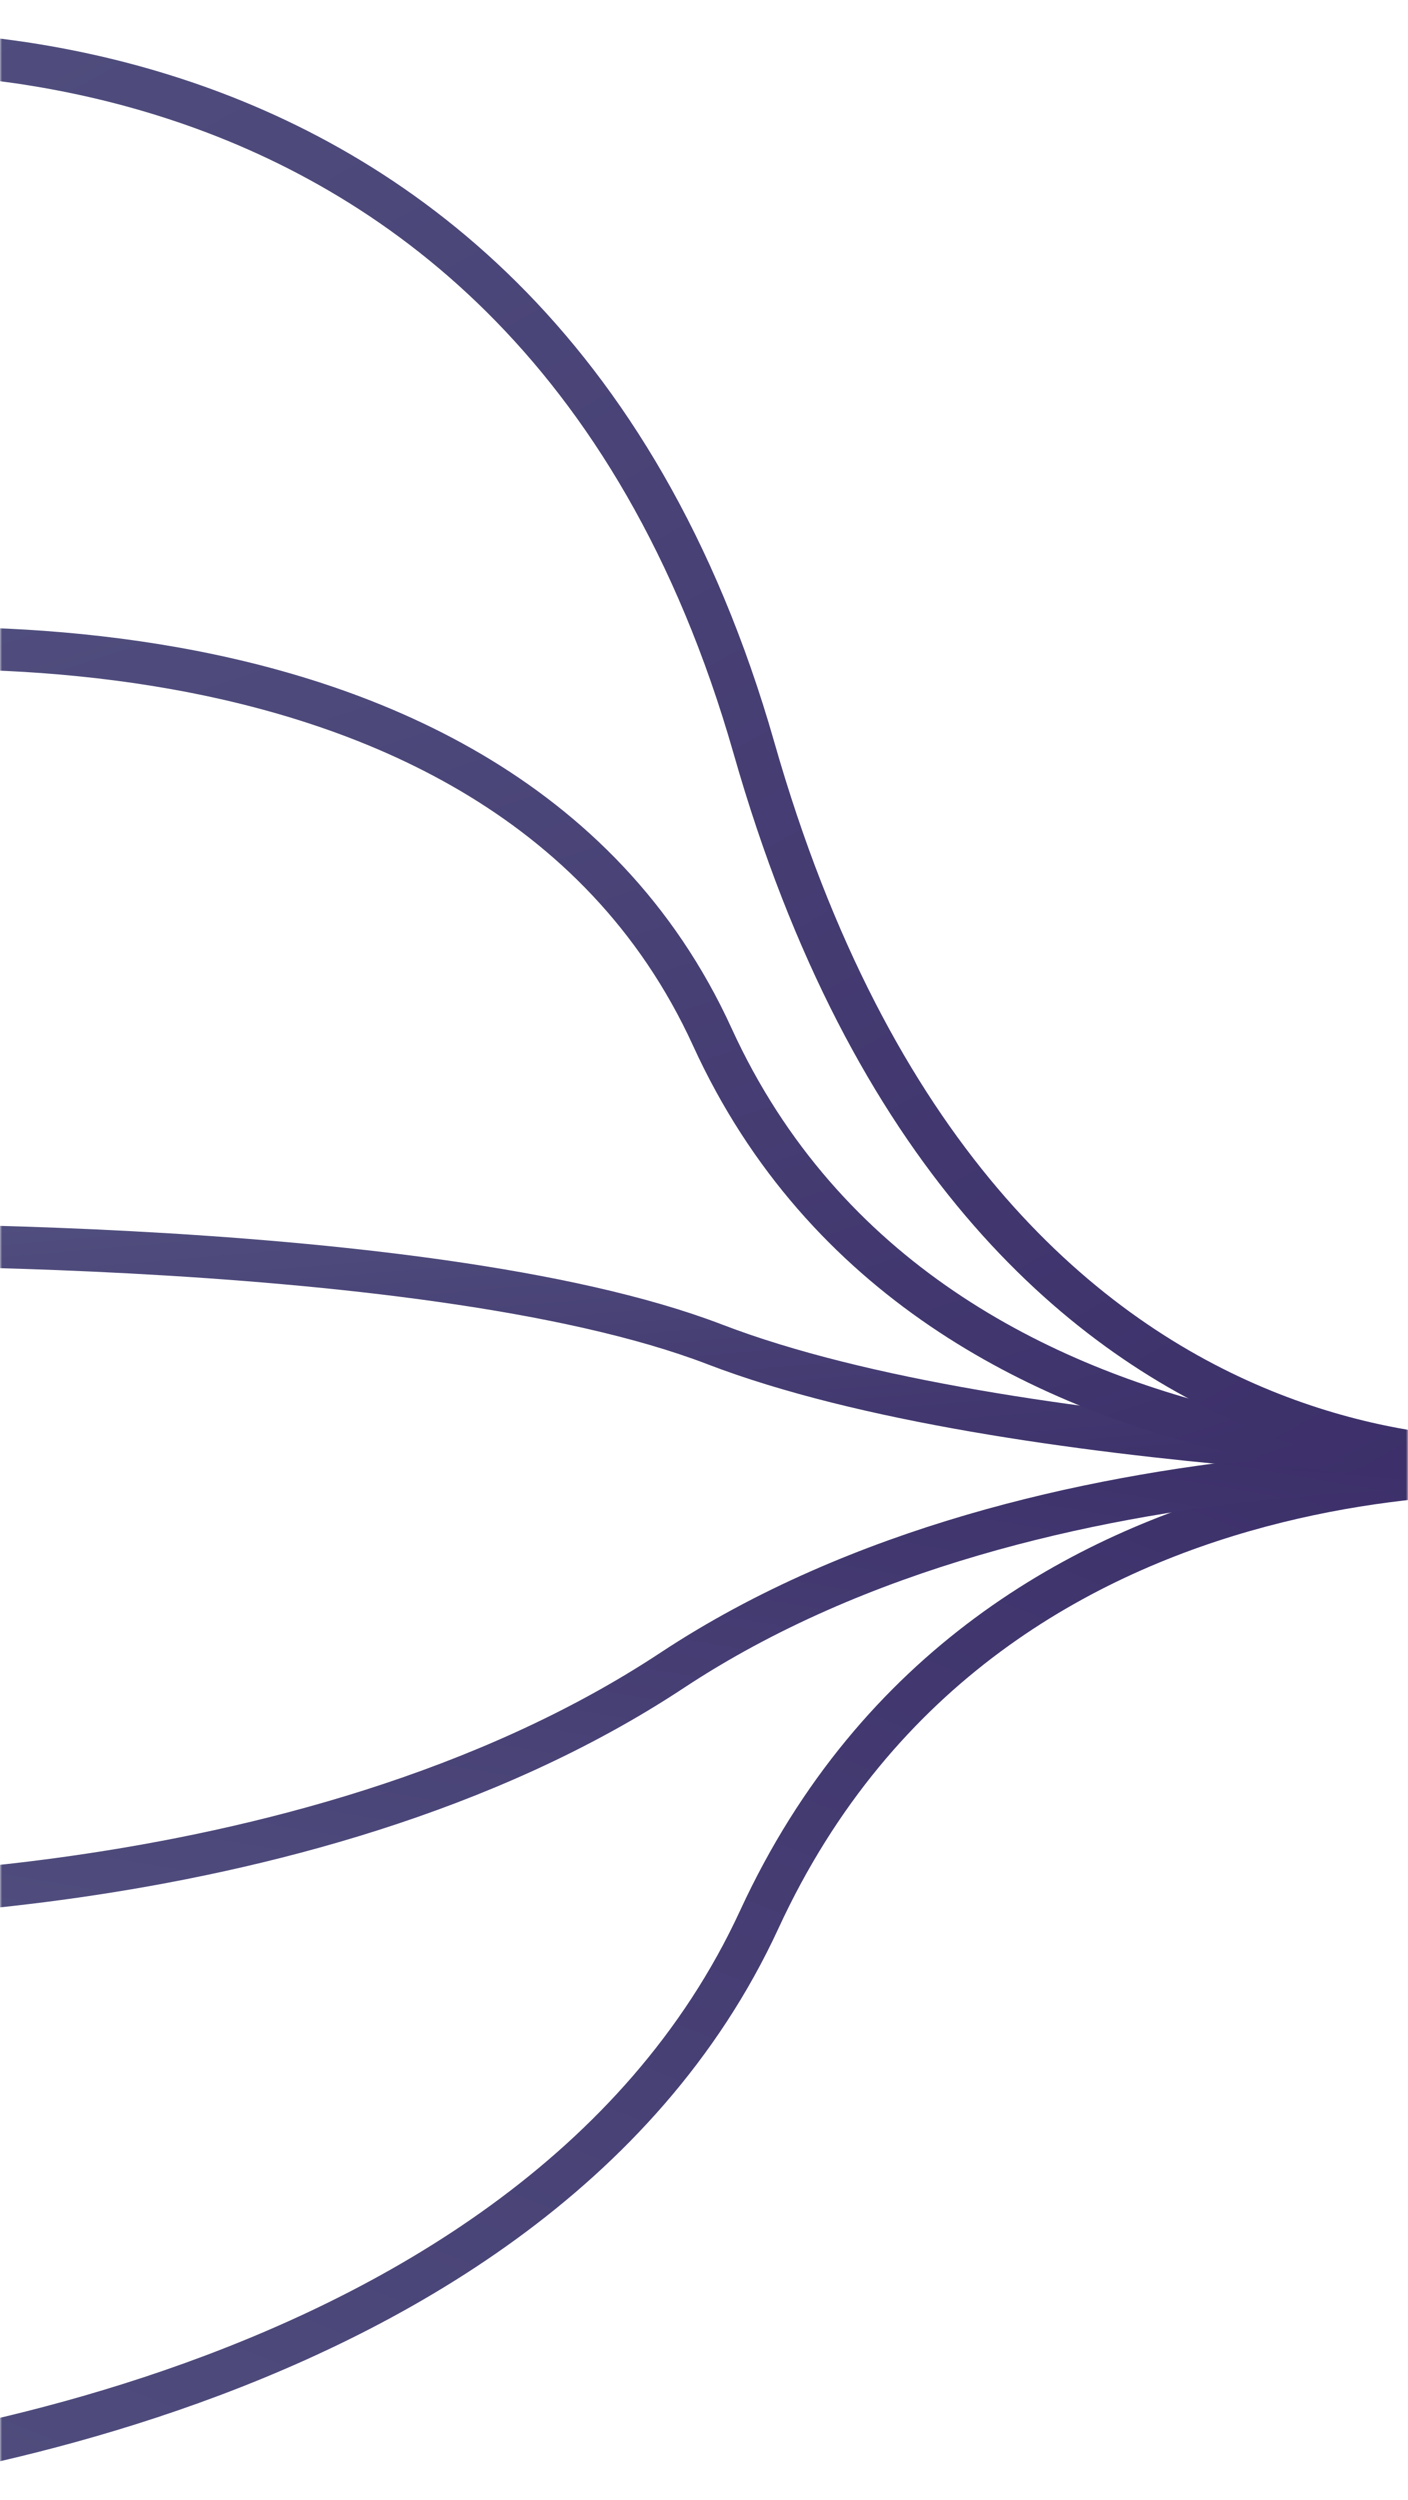 <svg width="333" height="591" viewBox="0 0 333 591" fill="none" xmlns="http://www.w3.org/2000/svg">
<mask id="mask0_0_961" style="mask-type:alpha" maskUnits="userSpaceOnUse" x="0" y="0" width="333" height="591">
<rect width="333" height="591" fill="white"/>
</mask>
<g mask="url(#mask0_0_961)">
<path d="M-57 586C-57 586 123.914 574.362 179.58 453.758C235.246 333.153 375 348.796 375 348.796" stroke="url(#paint0_linear_0_961)" stroke-width="10"/>
<path d="M-57 448.675C-57 448.675 70.624 453.196 158.967 394.866C247.311 336.537 375 347.833 375 347.833" stroke="url(#paint1_linear_0_961)" stroke-width="10"/>
<path d="M-55 294.367C-55 294.367 99.317 291.043 169.071 317.826C238.825 344.609 374 346 374 346" stroke="url(#paint2_linear_0_961)" stroke-width="10"/>
<path d="M-55 155.639C-55 155.639 115.89 130.102 168.471 245.156C221.052 360.21 374 345.287 374 345.287" stroke="url(#paint3_linear_0_961)" stroke-width="10"/>
<path d="M-55 13.852C-55 13.852 123.429 -15.352 178.33 176.858C233.231 369.069 374 344.138 374 344.138" stroke="url(#paint4_linear_0_961)" stroke-width="10"/>
</g>
<defs>
<linearGradient id="paint0_linear_0_961" x1="-254.017" y1="503.44" x2="-119.446" y2="164.842" gradientUnits="userSpaceOnUse">
<stop stop-color="#504E7E"/>
<stop offset="1" stop-color="#3D306A"/>
</linearGradient>
<linearGradient id="paint1_linear_0_961" x1="-254.017" y1="413.42" x2="-225.9" y2="249.263" gradientUnits="userSpaceOnUse">
<stop stop-color="#504E7E"/>
<stop offset="1" stop-color="#3D306A"/>
</linearGradient>
<linearGradient id="paint2_linear_0_961" x1="-250.649" y1="311.963" x2="-243.276" y2="396.627" gradientUnits="userSpaceOnUse">
<stop stop-color="#504E7E"/>
<stop offset="1" stop-color="#3D306A"/>
</linearGradient>
<linearGradient id="paint3_linear_0_961" x1="-250.649" y1="218.706" x2="-155.379" y2="508.977" gradientUnits="userSpaceOnUse">
<stop stop-color="#504E7E"/>
<stop offset="1" stop-color="#3D306A"/>
</linearGradient>
<linearGradient id="paint4_linear_0_961" x1="-250.649" y1="126.413" x2="-14.021" y2="545.731" gradientUnits="userSpaceOnUse">
<stop stop-color="#504E7E"/>
<stop offset="1" stop-color="#3D306A"/>
</linearGradient>
</defs>
</svg>
